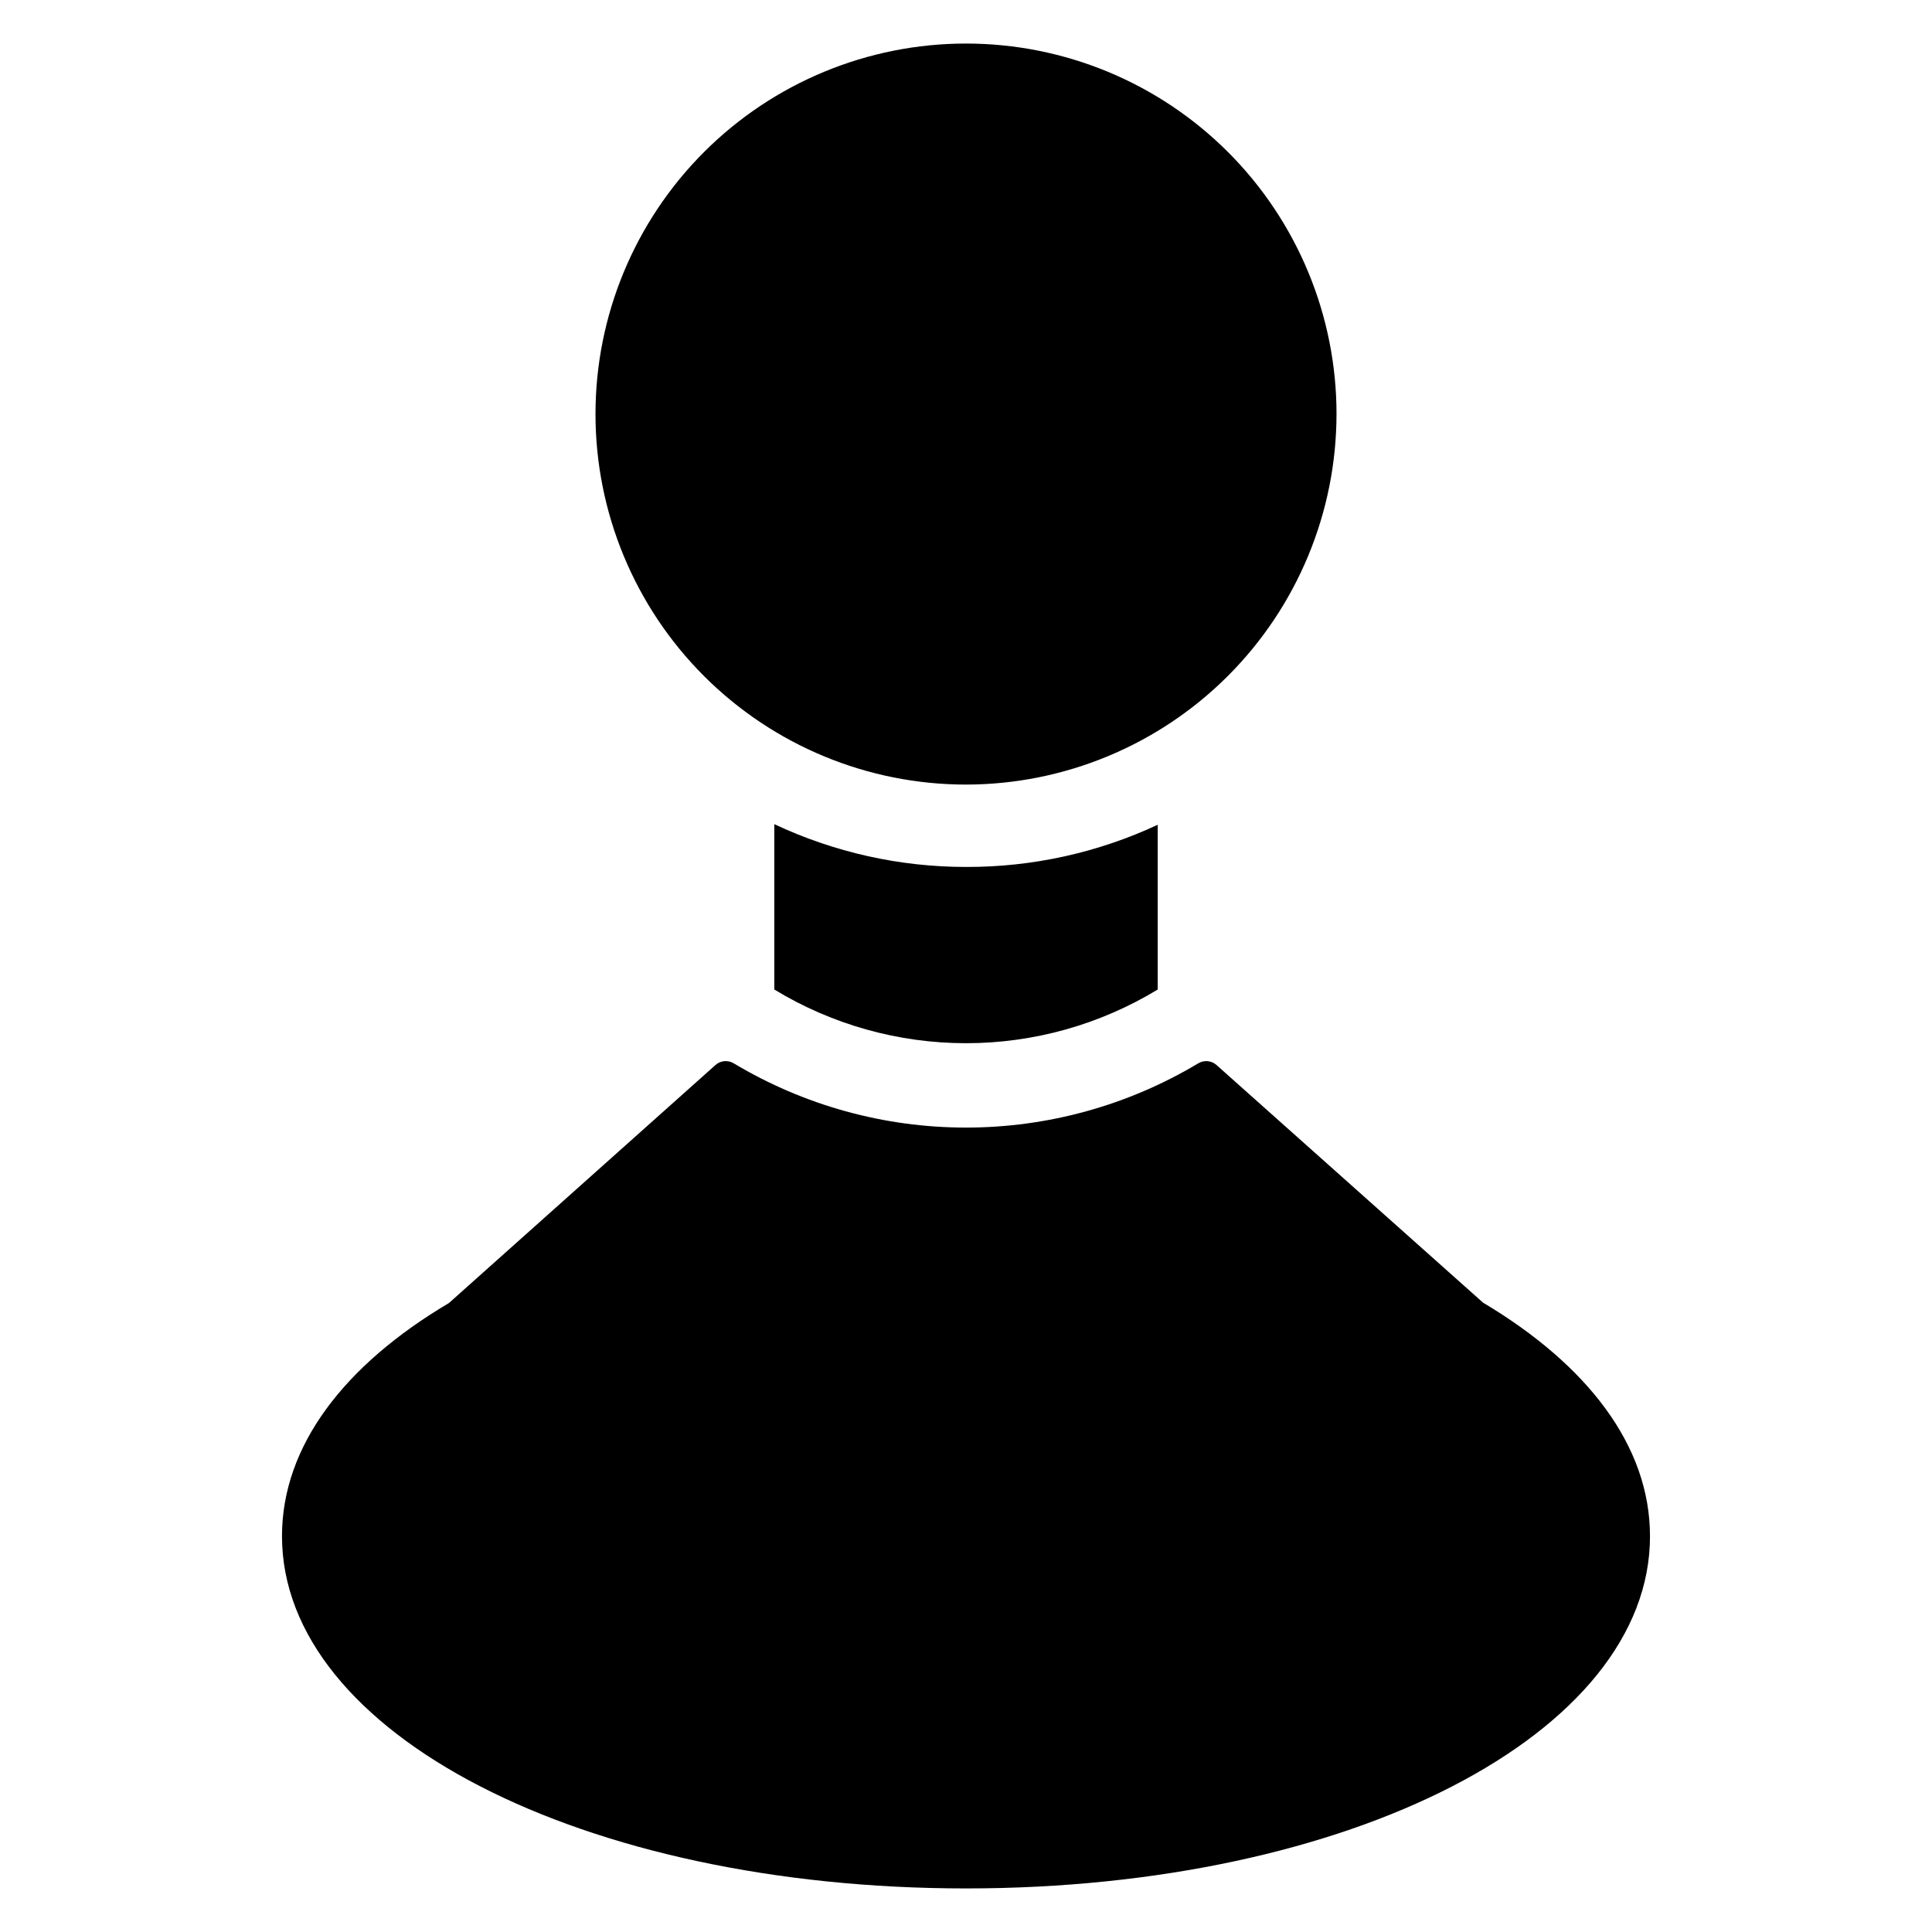<?xml version="1.0" encoding="UTF-8"?>
<!-- Uploaded to: ICON Repo, www.iconrepo.com, Generator: ICON Repo Mixer Tools -->
<svg fill="#000000" width="800px" height="800px" version="1.1" viewBox="144 144 512 512" xmlns="http://www.w3.org/2000/svg">
 <path d="m581.27 551.09c0 52.48-79.613 93.363-181.27 93.363-101.66-0.004-181.27-41.043-181.27-93.363 0-23.93 16.582-45.395 44.242-61.77l70.637-63.082c1.355-1.203 3.344-1.375 4.883-0.418 18.586 11.125 39.844 17 61.508 17 21.66 0 42.918-5.875 61.504-17 1.543-0.957 3.527-0.785 4.883 0.418l70.637 62.977c27.656 16.48 44.242 37.941 44.242 61.875zm-83.078-297.36c0-26.039-10.344-51.016-28.758-69.43-18.414-18.414-43.391-28.758-69.43-28.758-26.043 0-51.02 10.344-69.434 28.758-18.414 18.414-28.758 43.391-28.758 69.43 0 26.043 10.344 51.02 28.758 69.434 18.414 18.414 43.391 28.758 69.434 28.758 26.031-0.027 50.992-10.379 69.398-28.789 18.41-18.41 28.762-43.367 28.789-69.402zm-98.188 120.02c-17.562 0.008-34.91-3.863-50.801-11.336v43.82c15.309 9.305 32.883 14.227 50.801 14.227 17.914 0 35.488-4.922 50.801-14.227v-43.66c-15.906 7.418-33.254 11.234-50.801 11.176z"/>
</svg>
